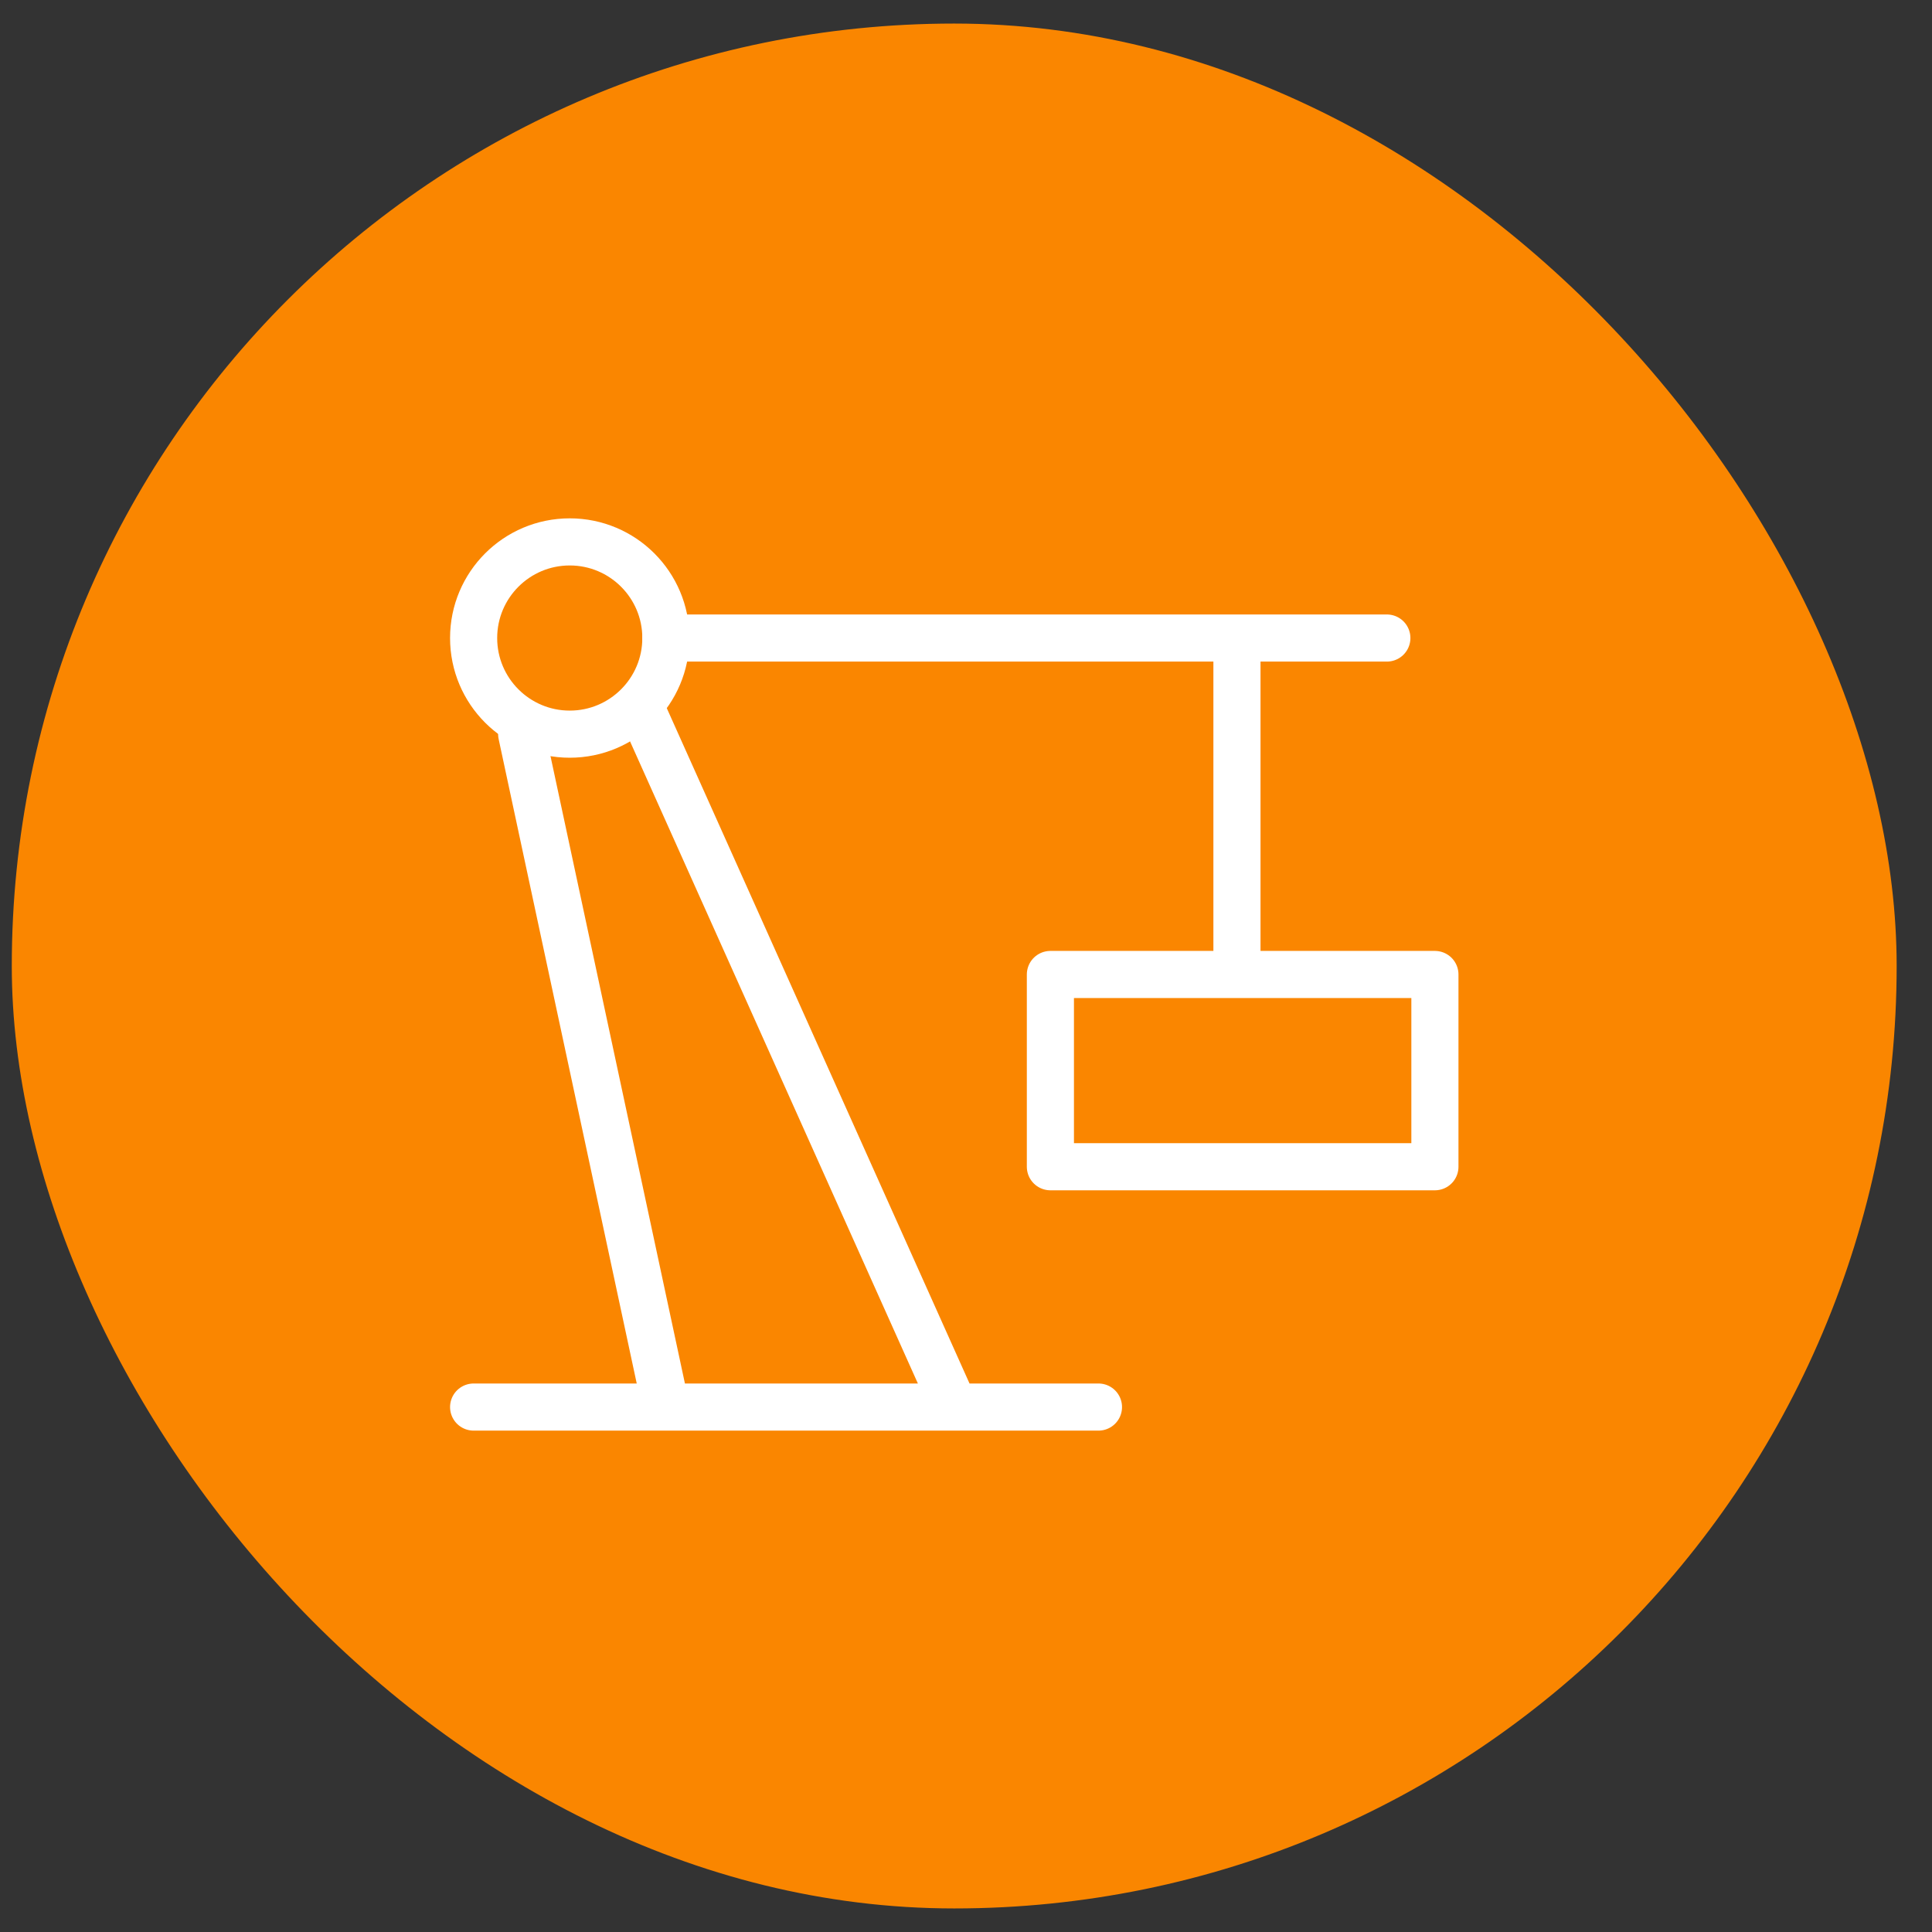 <?xml version="1.0" encoding="UTF-8"?> <svg xmlns="http://www.w3.org/2000/svg" width="41" height="41" viewBox="0 0 41 41" fill="none"><rect x="0" y="0" width="41" height="41" fill="#333333" stroke="none"/><rect x="0.25" y="0.5" width="40" height="40" rx="20" fill="#FA8600"></rect><path d="M14.131 13.54L29.431 13.54" stroke="white" stroke-miterlimit="10" stroke-linecap="round" stroke-linejoin="round"></path><path d="M10.051 29.86L14.131 29.86M23.311 29.86L20.251 29.86M20.251 29.86L13.621 15.07M20.251 29.86L14.131 29.86M14.131 29.86L11.071 15.58" stroke="white" stroke-miterlimit="10" stroke-linecap="round" stroke-linejoin="round"></path><circle cx="12.091" cy="13.54" r="2.04" stroke="white" stroke-miterlimit="10" stroke-linecap="round" stroke-linejoin="round"></circle><path d="M26.25 13.9L26.25 20.5" stroke="white" stroke-miterlimit="10" stroke-linecap="round" stroke-linejoin="round"></path><rect x="22.291" y="20.68" width="8.16" height="4.08" stroke="white" stroke-miterlimit="10" stroke-linecap="round" stroke-linejoin="round"></rect></svg> 